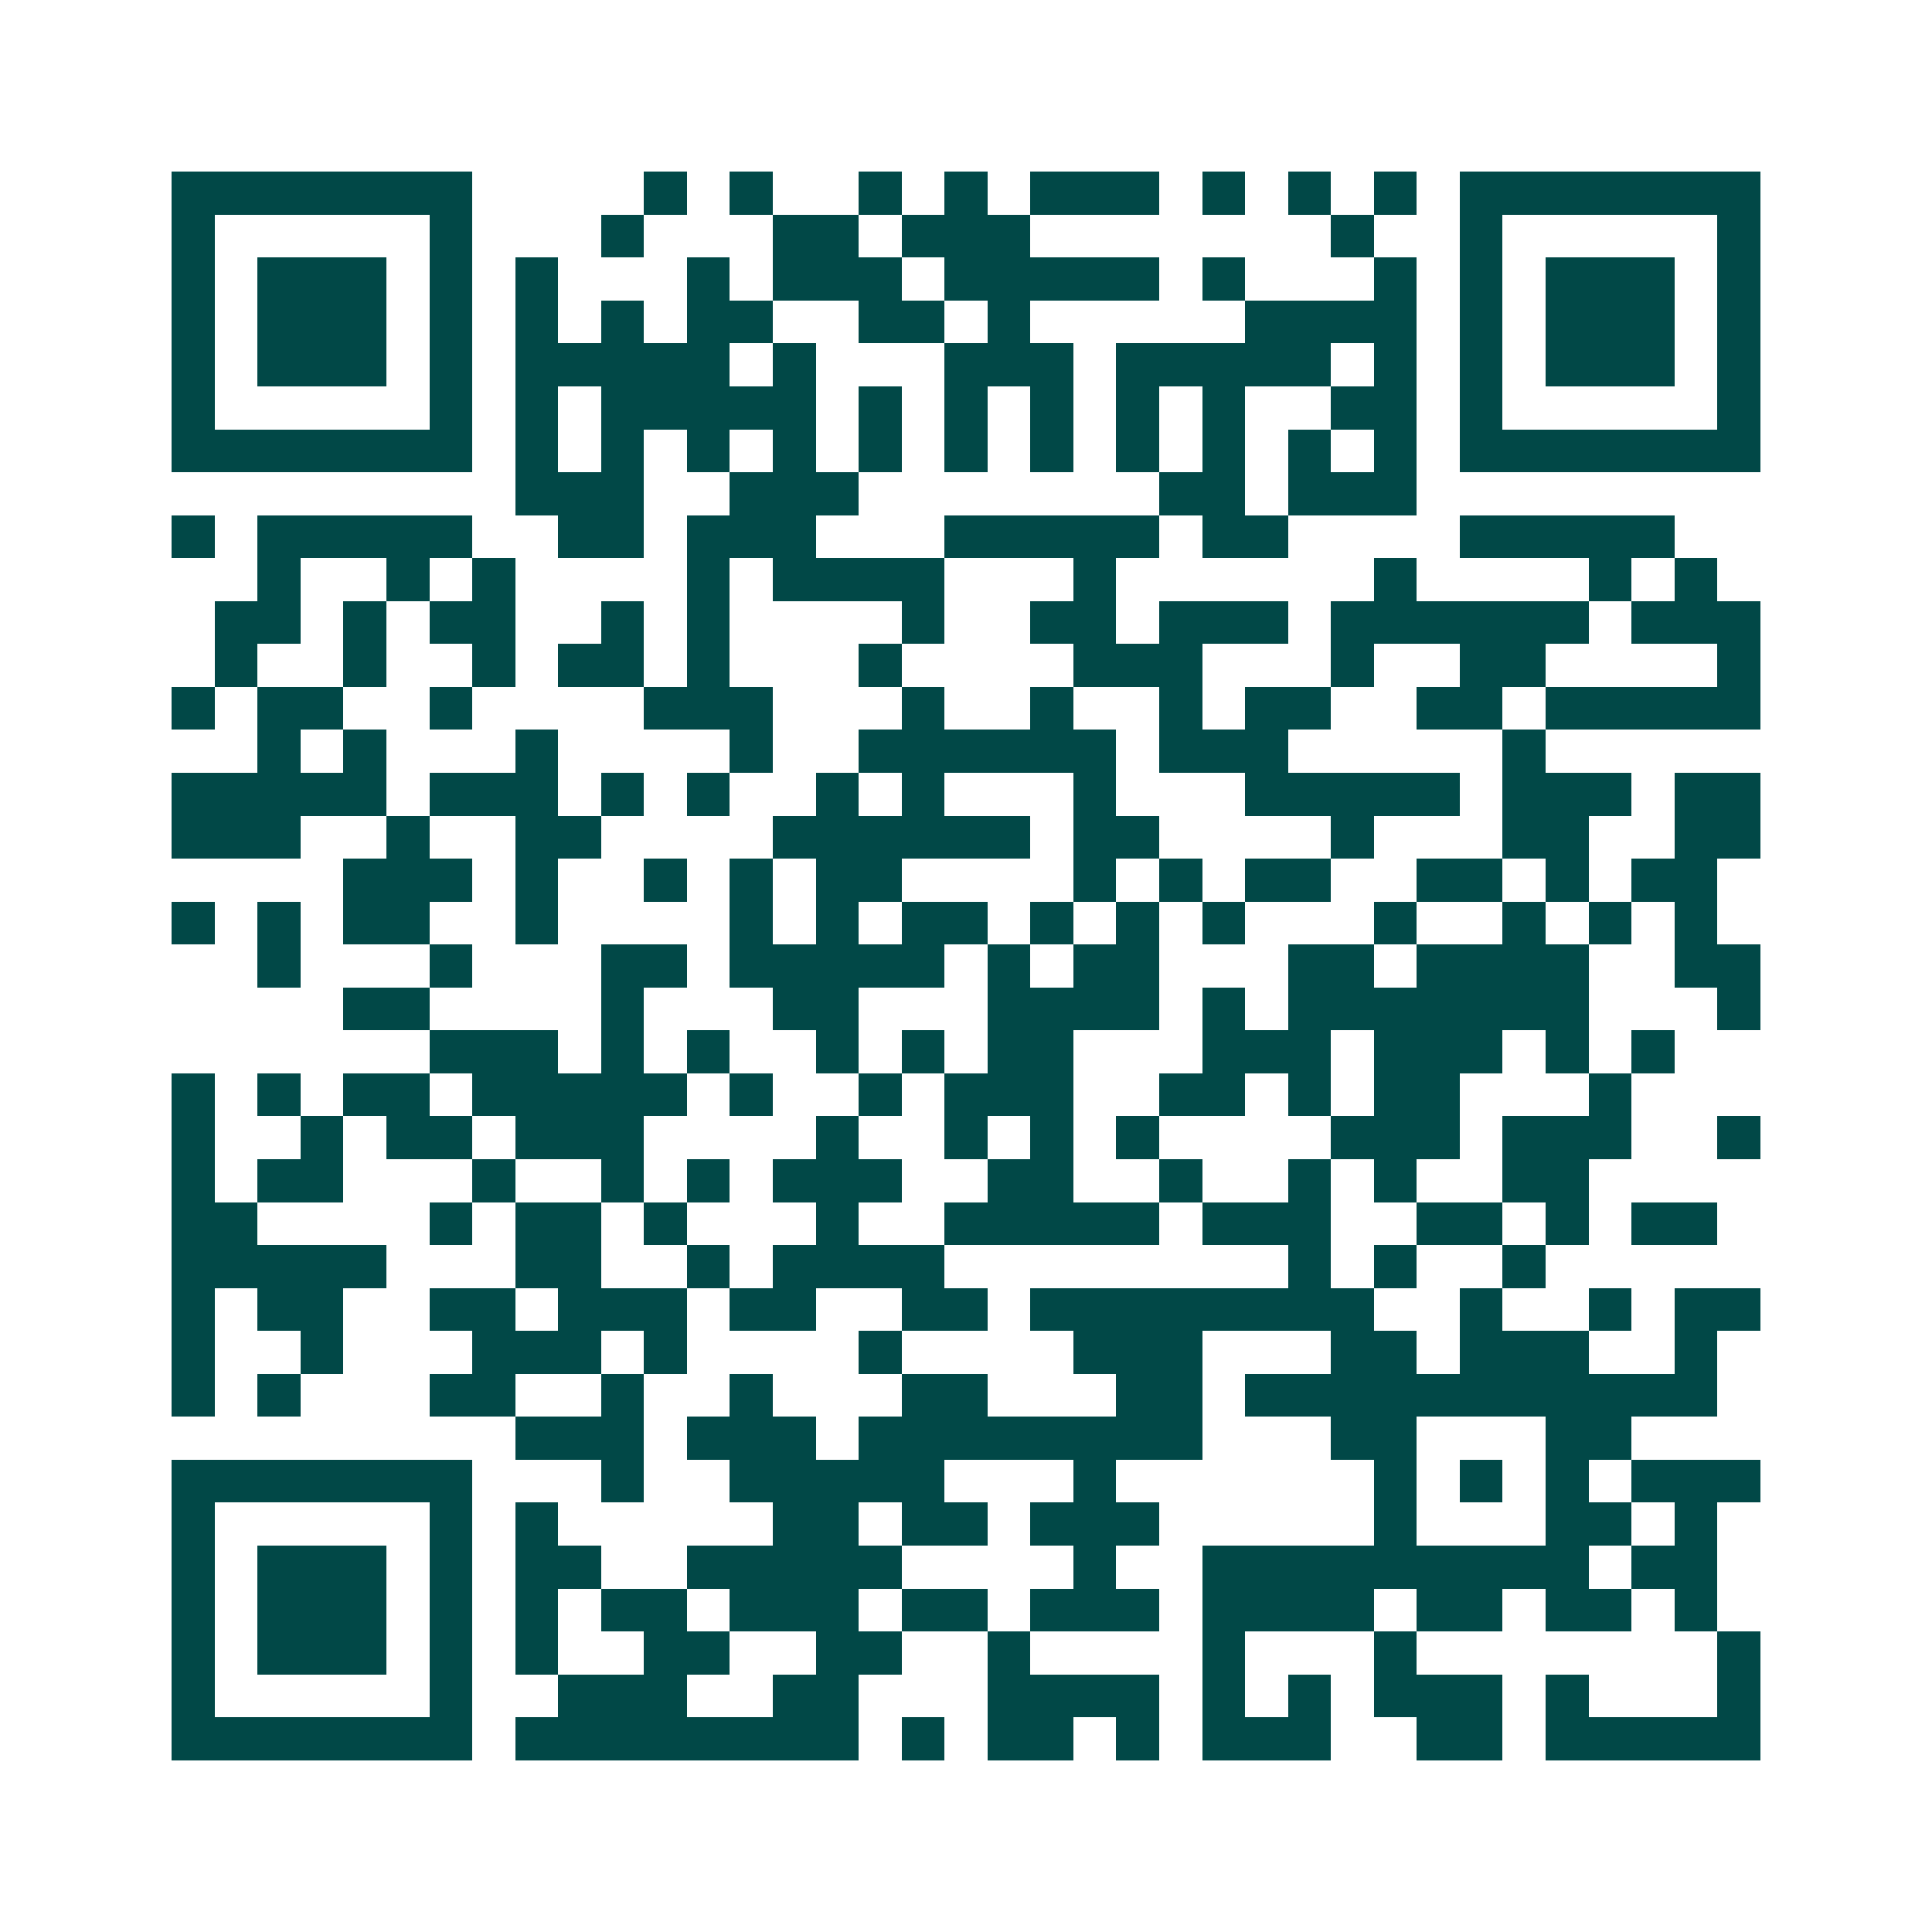 <svg xmlns="http://www.w3.org/2000/svg" width="200" height="200" viewBox="0 0 45 45" shape-rendering="crispEdges"><path fill="#ffffff" d="M0 0h45v45H0z"/><path stroke="#014847" d="M4 4.5h7m4 0h1m1 0h1m2 0h1m1 0h1m1 0h3m1 0h1m1 0h1m1 0h1m1 0h7M4 5.5h1m5 0h1m3 0h1m3 0h2m1 0h3m7 0h1m2 0h1m5 0h1M4 6.5h1m1 0h3m1 0h1m1 0h1m3 0h1m1 0h3m1 0h5m1 0h1m3 0h1m1 0h1m1 0h3m1 0h1M4 7.5h1m1 0h3m1 0h1m1 0h1m1 0h1m1 0h2m2 0h2m1 0h1m5 0h4m1 0h1m1 0h3m1 0h1M4 8.5h1m1 0h3m1 0h1m1 0h5m1 0h1m3 0h3m1 0h5m1 0h1m1 0h1m1 0h3m1 0h1M4 9.5h1m5 0h1m1 0h1m1 0h5m1 0h1m1 0h1m1 0h1m1 0h1m1 0h1m2 0h2m1 0h1m5 0h1M4 10.5h7m1 0h1m1 0h1m1 0h1m1 0h1m1 0h1m1 0h1m1 0h1m1 0h1m1 0h1m1 0h1m1 0h1m1 0h7M12 11.5h3m2 0h3m7 0h2m1 0h3M4 12.5h1m1 0h5m2 0h2m1 0h3m3 0h5m1 0h2m4 0h5M6 13.5h1m2 0h1m1 0h1m4 0h1m1 0h4m3 0h1m6 0h1m4 0h1m1 0h1M5 14.5h2m1 0h1m1 0h2m2 0h1m1 0h1m4 0h1m2 0h2m1 0h3m1 0h6m1 0h3M5 15.5h1m2 0h1m2 0h1m1 0h2m1 0h1m3 0h1m4 0h3m3 0h1m2 0h2m4 0h1M4 16.5h1m1 0h2m2 0h1m4 0h3m3 0h1m2 0h1m2 0h1m1 0h2m2 0h2m1 0h5M6 17.5h1m1 0h1m3 0h1m4 0h1m2 0h6m1 0h3m5 0h1M4 18.5h5m1 0h3m1 0h1m1 0h1m2 0h1m1 0h1m3 0h1m3 0h5m1 0h3m1 0h2M4 19.5h3m2 0h1m2 0h2m4 0h6m1 0h2m4 0h1m3 0h2m2 0h2M8 20.5h3m1 0h1m2 0h1m1 0h1m1 0h2m4 0h1m1 0h1m1 0h2m2 0h2m1 0h1m1 0h2M4 21.5h1m1 0h1m1 0h2m2 0h1m4 0h1m1 0h1m1 0h2m1 0h1m1 0h1m1 0h1m3 0h1m2 0h1m1 0h1m1 0h1M6 22.5h1m3 0h1m3 0h2m1 0h5m1 0h1m1 0h2m3 0h2m1 0h4m2 0h2M8 23.5h2m4 0h1m3 0h2m3 0h4m1 0h1m1 0h7m3 0h1M10 24.5h3m1 0h1m1 0h1m2 0h1m1 0h1m1 0h2m3 0h3m1 0h3m1 0h1m1 0h1M4 25.5h1m1 0h1m1 0h2m1 0h5m1 0h1m2 0h1m1 0h3m2 0h2m1 0h1m1 0h2m3 0h1M4 26.5h1m2 0h1m1 0h2m1 0h3m4 0h1m2 0h1m1 0h1m1 0h1m4 0h3m1 0h3m2 0h1M4 27.5h1m1 0h2m3 0h1m2 0h1m1 0h1m1 0h3m2 0h2m2 0h1m2 0h1m1 0h1m2 0h2M4 28.5h2m4 0h1m1 0h2m1 0h1m3 0h1m2 0h5m1 0h3m2 0h2m1 0h1m1 0h2M4 29.5h5m3 0h2m2 0h1m1 0h4m8 0h1m1 0h1m2 0h1M4 30.5h1m1 0h2m2 0h2m1 0h3m1 0h2m2 0h2m1 0h8m2 0h1m2 0h1m1 0h2M4 31.5h1m2 0h1m3 0h3m1 0h1m4 0h1m4 0h3m3 0h2m1 0h3m2 0h1M4 32.5h1m1 0h1m3 0h2m2 0h1m2 0h1m3 0h2m3 0h2m1 0h11M12 33.5h3m1 0h3m1 0h8m3 0h2m3 0h2M4 34.5h7m3 0h1m2 0h5m3 0h1m6 0h1m1 0h1m1 0h1m1 0h3M4 35.5h1m5 0h1m1 0h1m5 0h2m1 0h2m1 0h3m5 0h1m3 0h2m1 0h1M4 36.5h1m1 0h3m1 0h1m1 0h2m2 0h5m4 0h1m2 0h9m1 0h2M4 37.5h1m1 0h3m1 0h1m1 0h1m1 0h2m1 0h3m1 0h2m1 0h3m1 0h4m1 0h2m1 0h2m1 0h1M4 38.5h1m1 0h3m1 0h1m1 0h1m2 0h2m2 0h2m2 0h1m4 0h1m3 0h1m7 0h1M4 39.5h1m5 0h1m2 0h3m2 0h2m3 0h4m1 0h1m1 0h1m1 0h3m1 0h1m3 0h1M4 40.5h7m1 0h8m1 0h1m1 0h2m1 0h1m1 0h3m2 0h2m1 0h5"/></svg>
